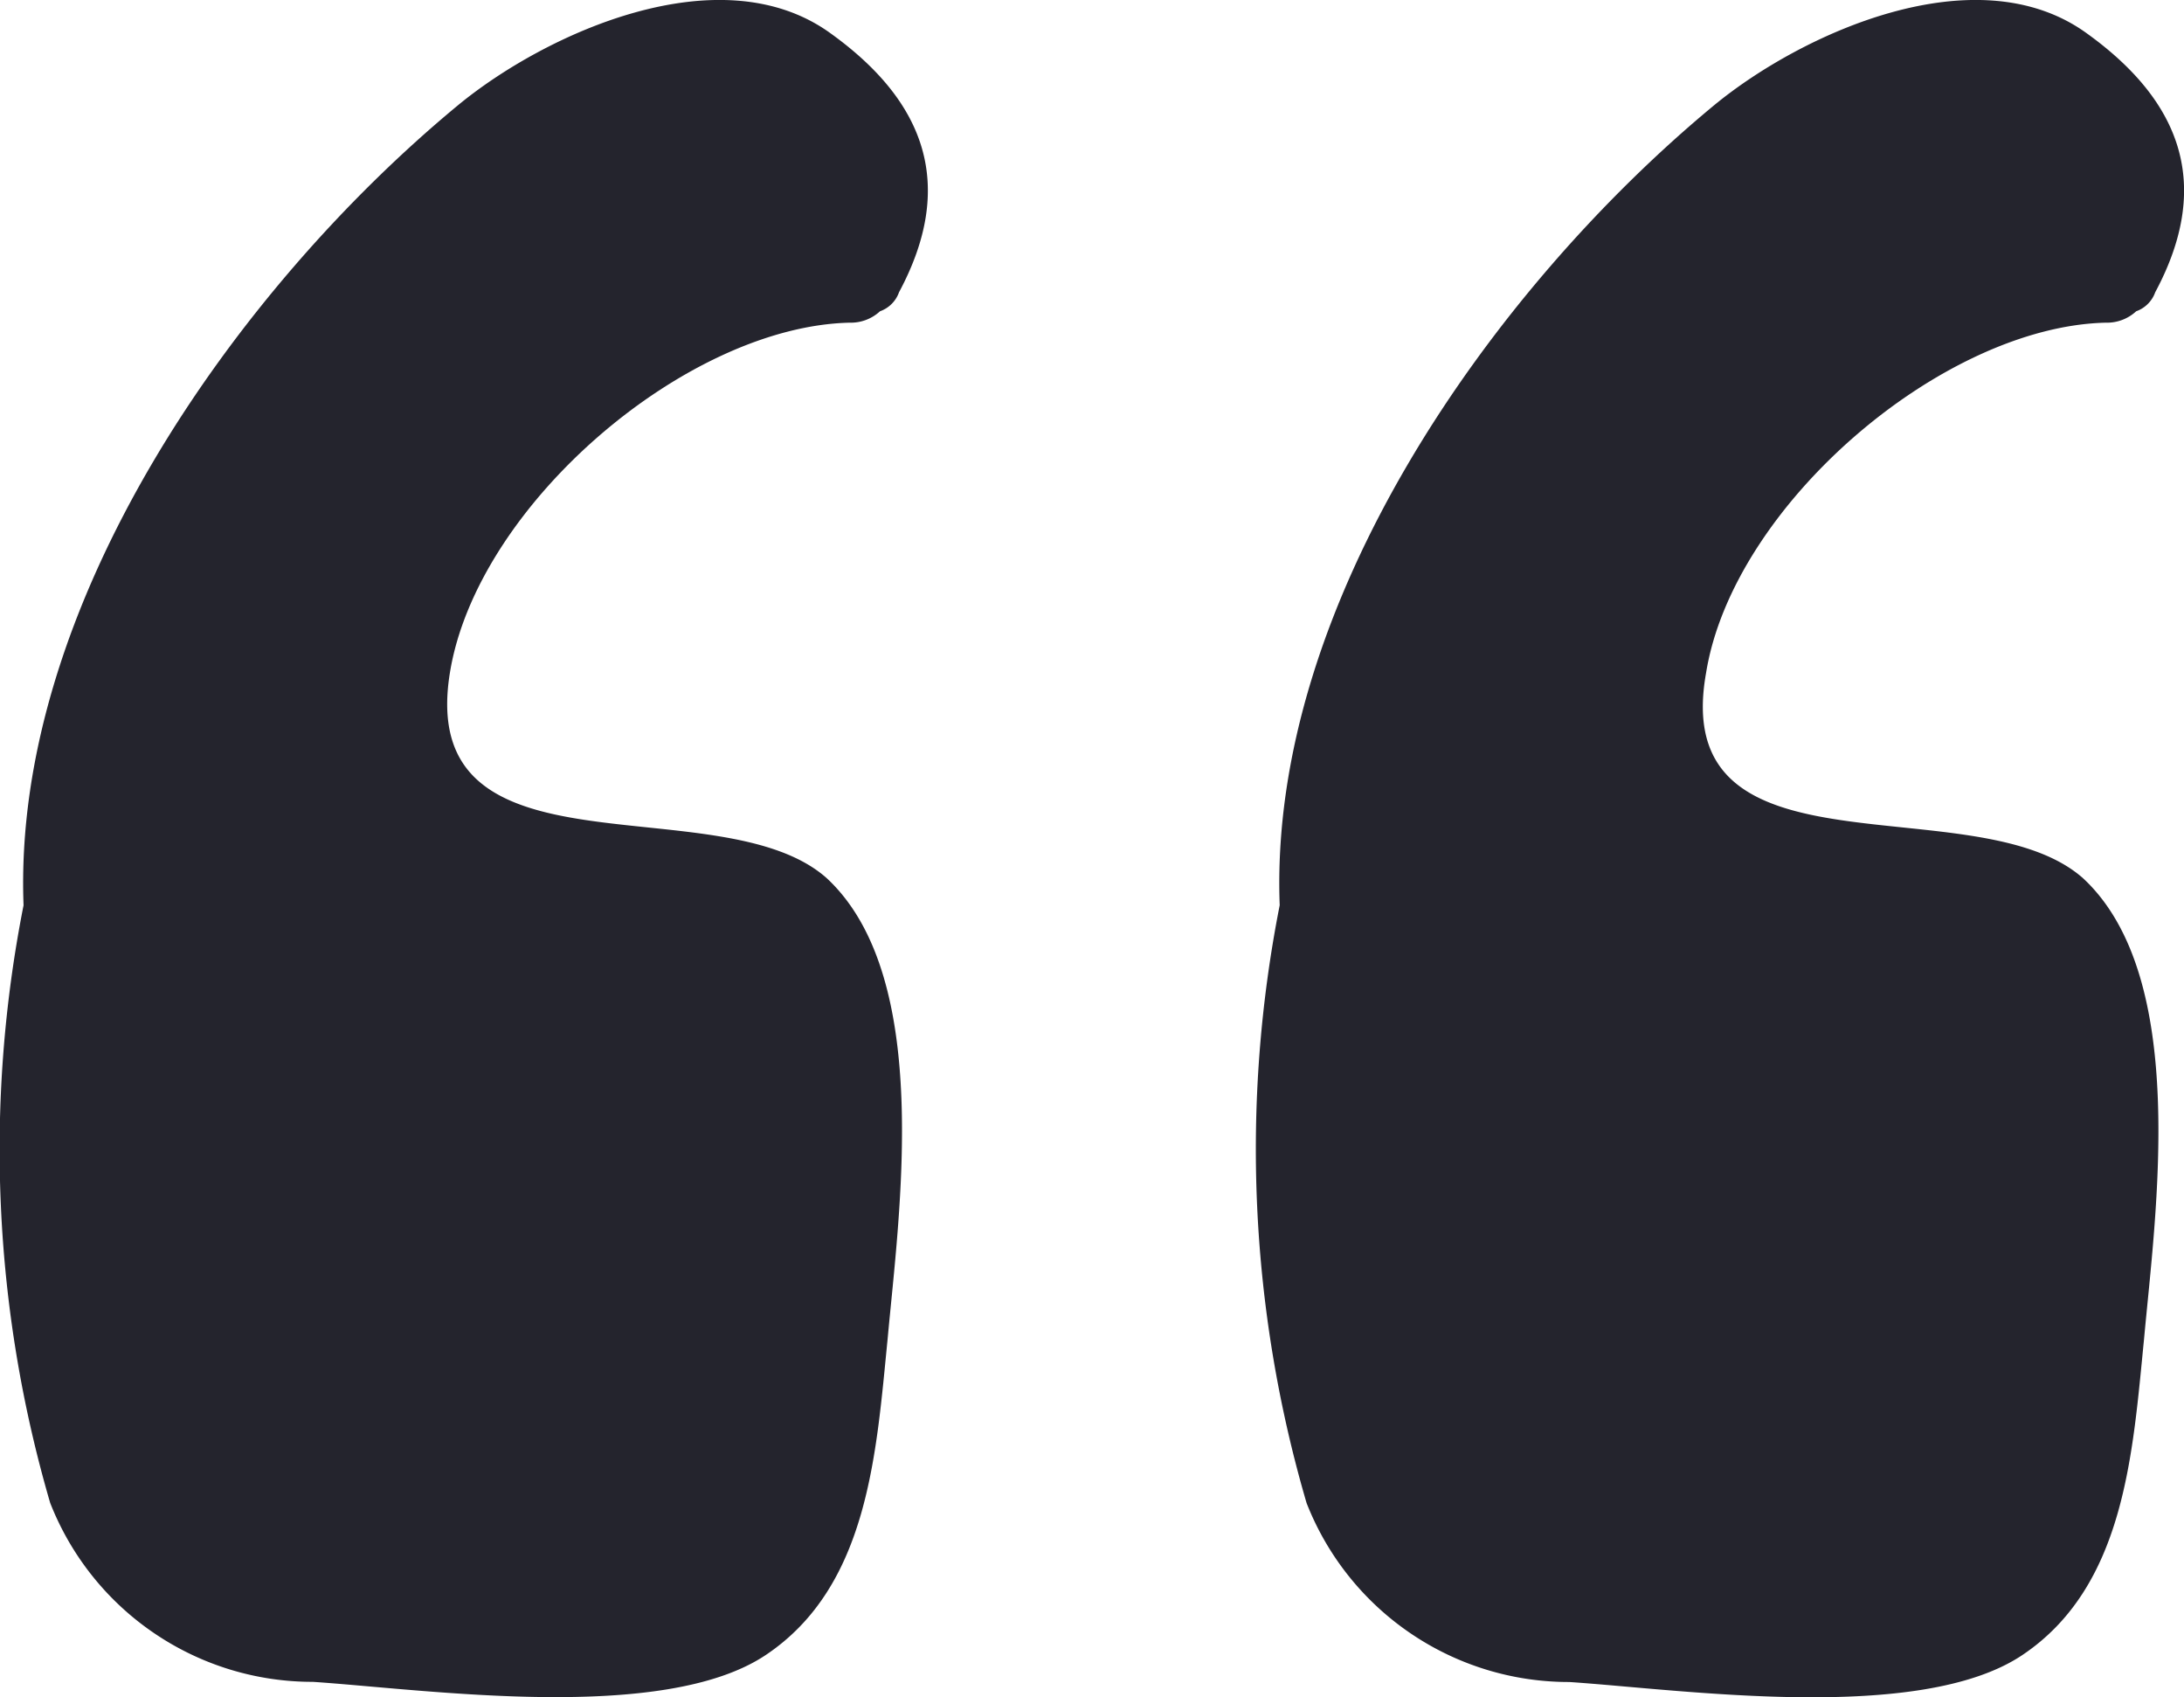 <svg xmlns="http://www.w3.org/2000/svg" width="40.615" height="31.556" viewBox="0 0 40.615 31.556">
  <g id="Group_6286" data-name="Group 6286" transform="translate(0 -39.159)">
    <path id="Path_8197" data-name="Path 8197" d="M8.366,51.671c.5-3.115,4.389-6.442,7.433-6.513a.8.8,0,0,0,.566-.212.581.581,0,0,0,.354-.354c1.062-1.982.5-3.539-1.274-4.814-2.053-1.487-5.309,0-6.937,1.345C4.4,44.522.225,50.4.438,55.99A23.411,23.411,0,0,0,.933,67.1a5.237,5.237,0,0,0,4.885,3.327c2.124.142,6.513.779,8.424-.5s2.053-3.752,2.265-5.876c.212-2.336.849-6.725-1.133-8.566C13.392,53.724,7.729,55.636,8.366,51.671Z" fill="#24242d"/>
    <path id="Path_8198" data-name="Path 8198" d="M210.326,51.671c.5-3.115,4.389-6.442,7.433-6.513a.8.8,0,0,0,.566-.212.582.582,0,0,0,.354-.354c1.062-1.982.5-3.539-1.274-4.814-2.053-1.487-5.309,0-6.938,1.345-4.106,3.4-8.282,9.273-8.07,14.866a23.412,23.412,0,0,0,.5,11.114,5.237,5.237,0,0,0,4.885,3.327c2.124.142,6.513.779,8.424-.5s2.053-3.752,2.265-5.876c.212-2.336.849-6.725-1.133-8.566C215.352,53.724,209.618,55.636,210.326,51.671Z" transform="translate(-178.599)" fill="#24242d"/>
  </g>
</svg>
